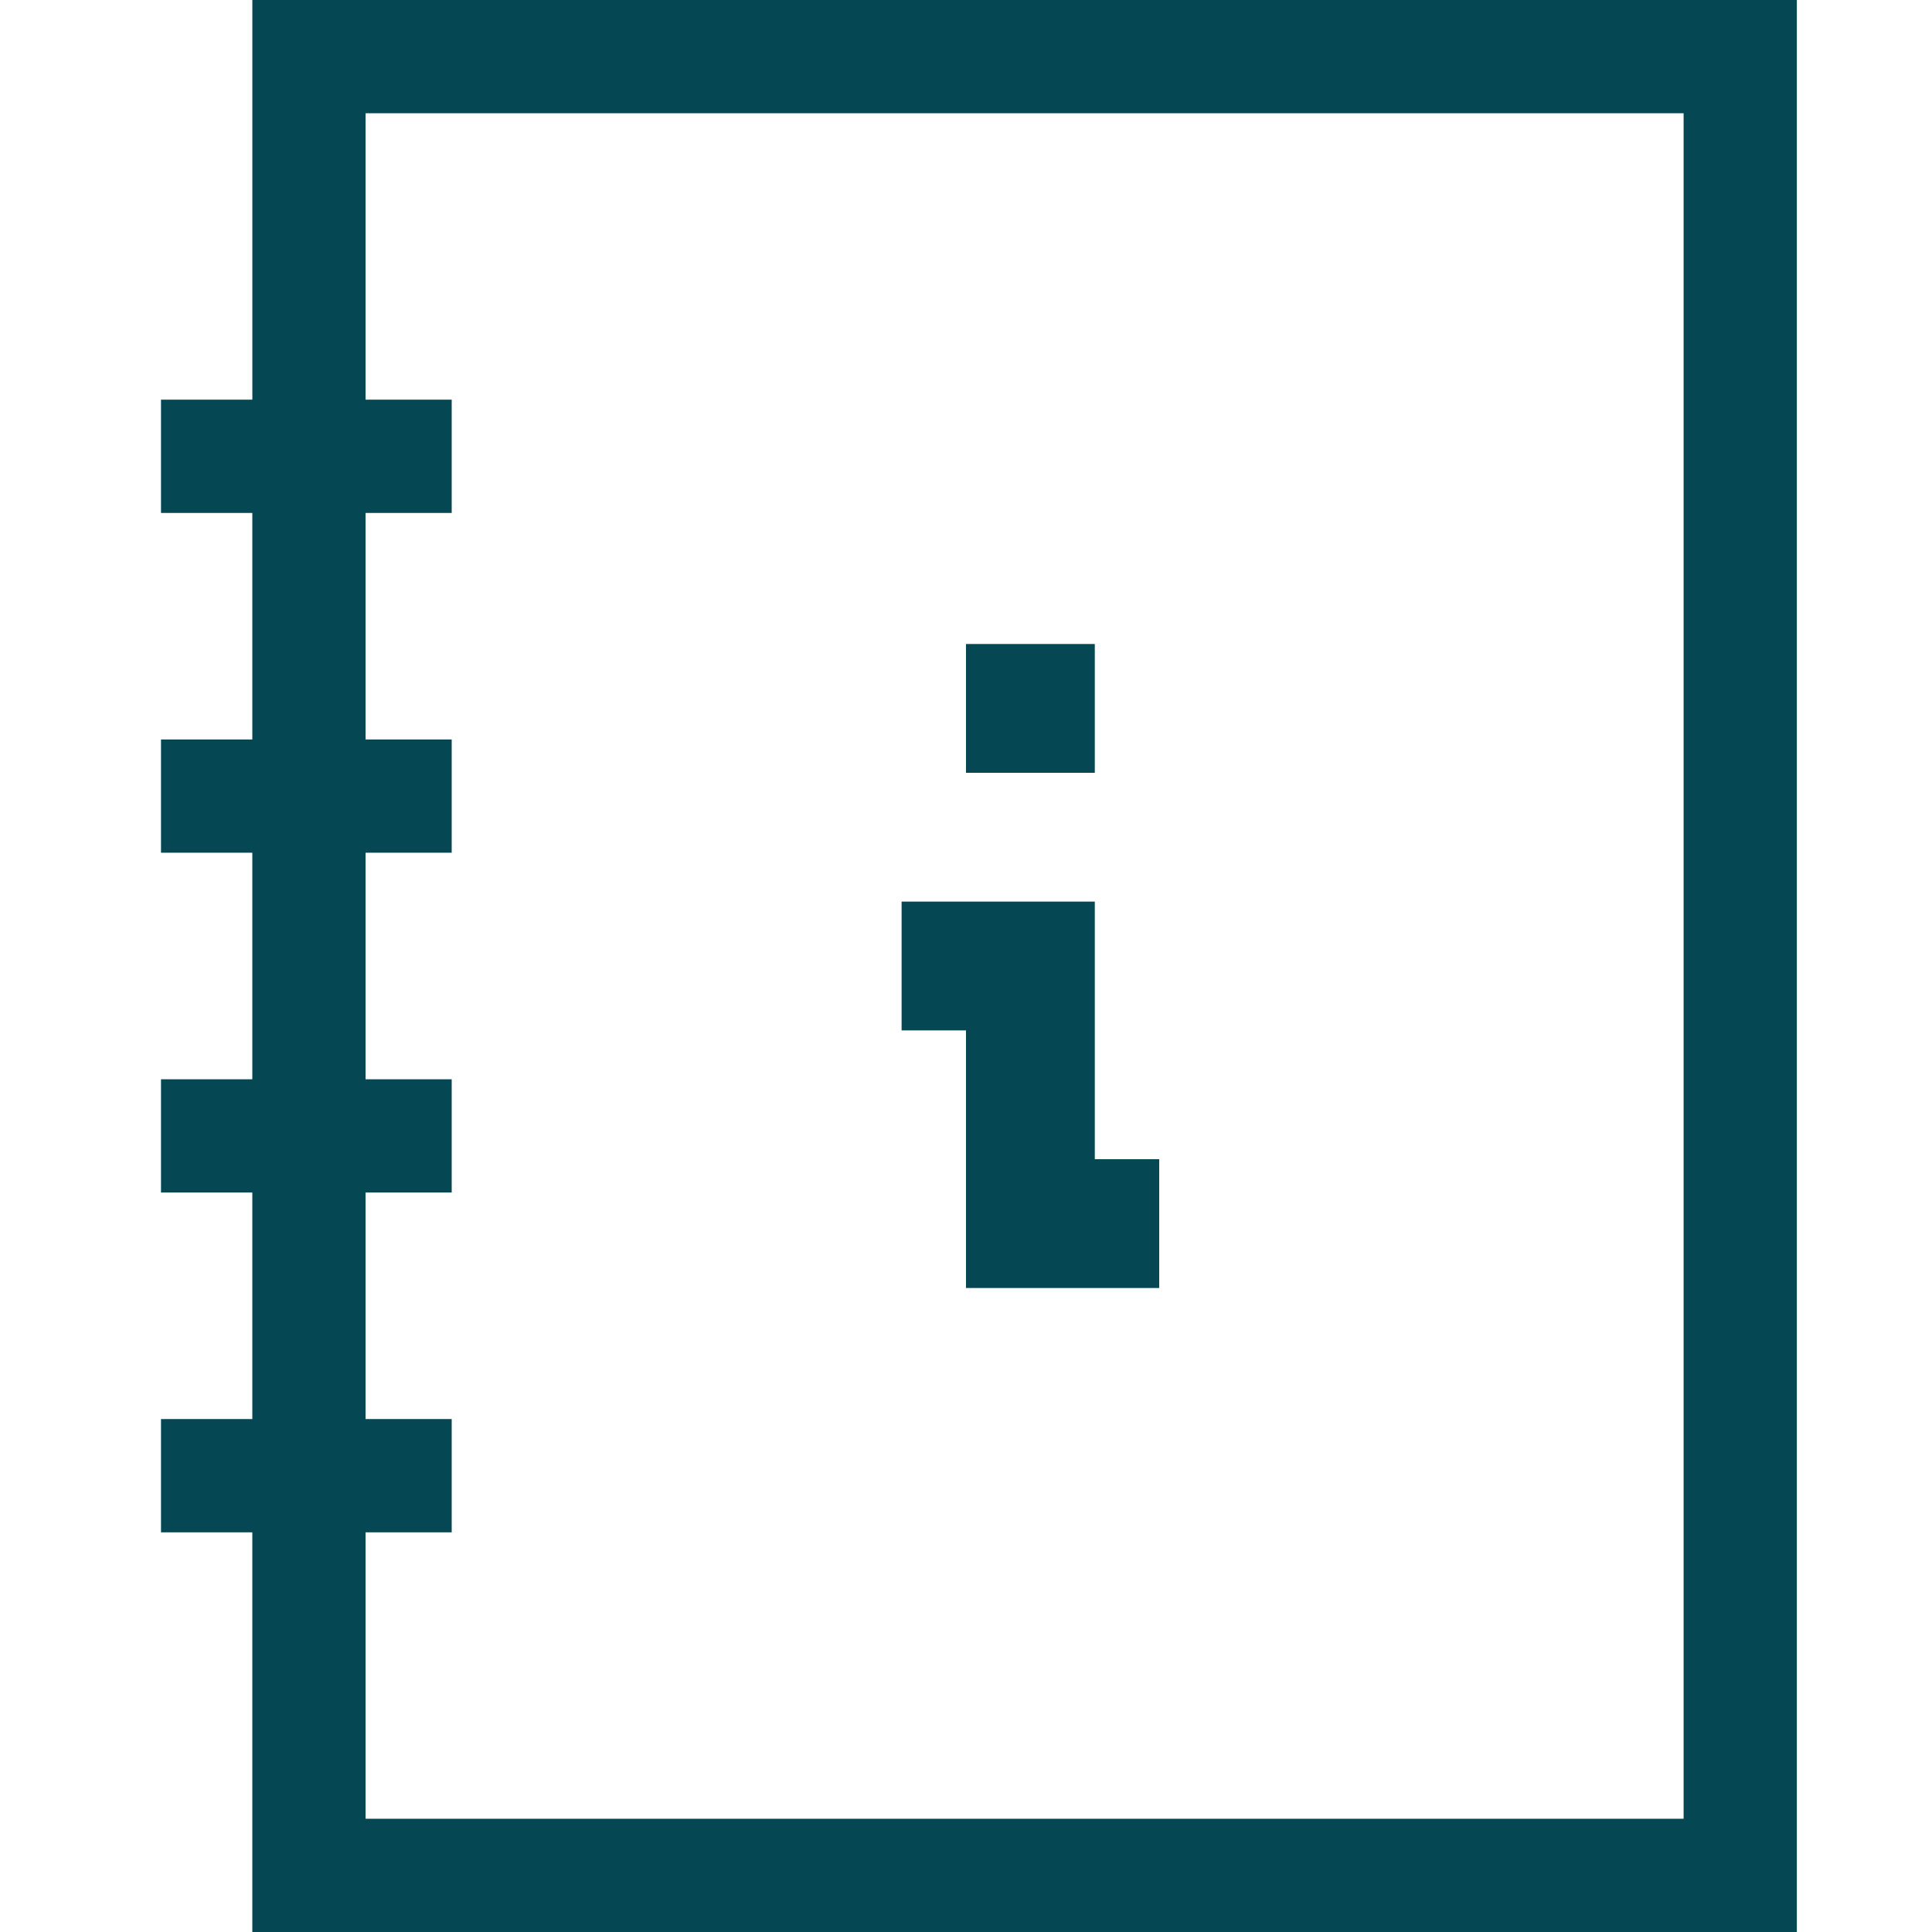 <svg width="60" height="60" viewBox="0 0 60 60" fill="none" xmlns="http://www.w3.org/2000/svg">
<path d="M7.837 0V12.412H5V15.93H7.836V22.965H5V26.482H7.836V33.518H5V37.035H7.836V44.07H5V47.588H7.836V60H55.803V0H7.837ZM52.286 56.483H11.354V47.588H14.028V44.07H11.354V37.035H14.028V33.518H11.354V26.482H14.028V22.965H11.354V15.93H14.028V12.412H11.354V3.517H52.286V56.483Z" fill="#054854"/>
<path d="M36 40H30V32H28V28H34V36H36V40ZM34 24H30V20H34V24Z" fill="#054854"/>
</svg>
